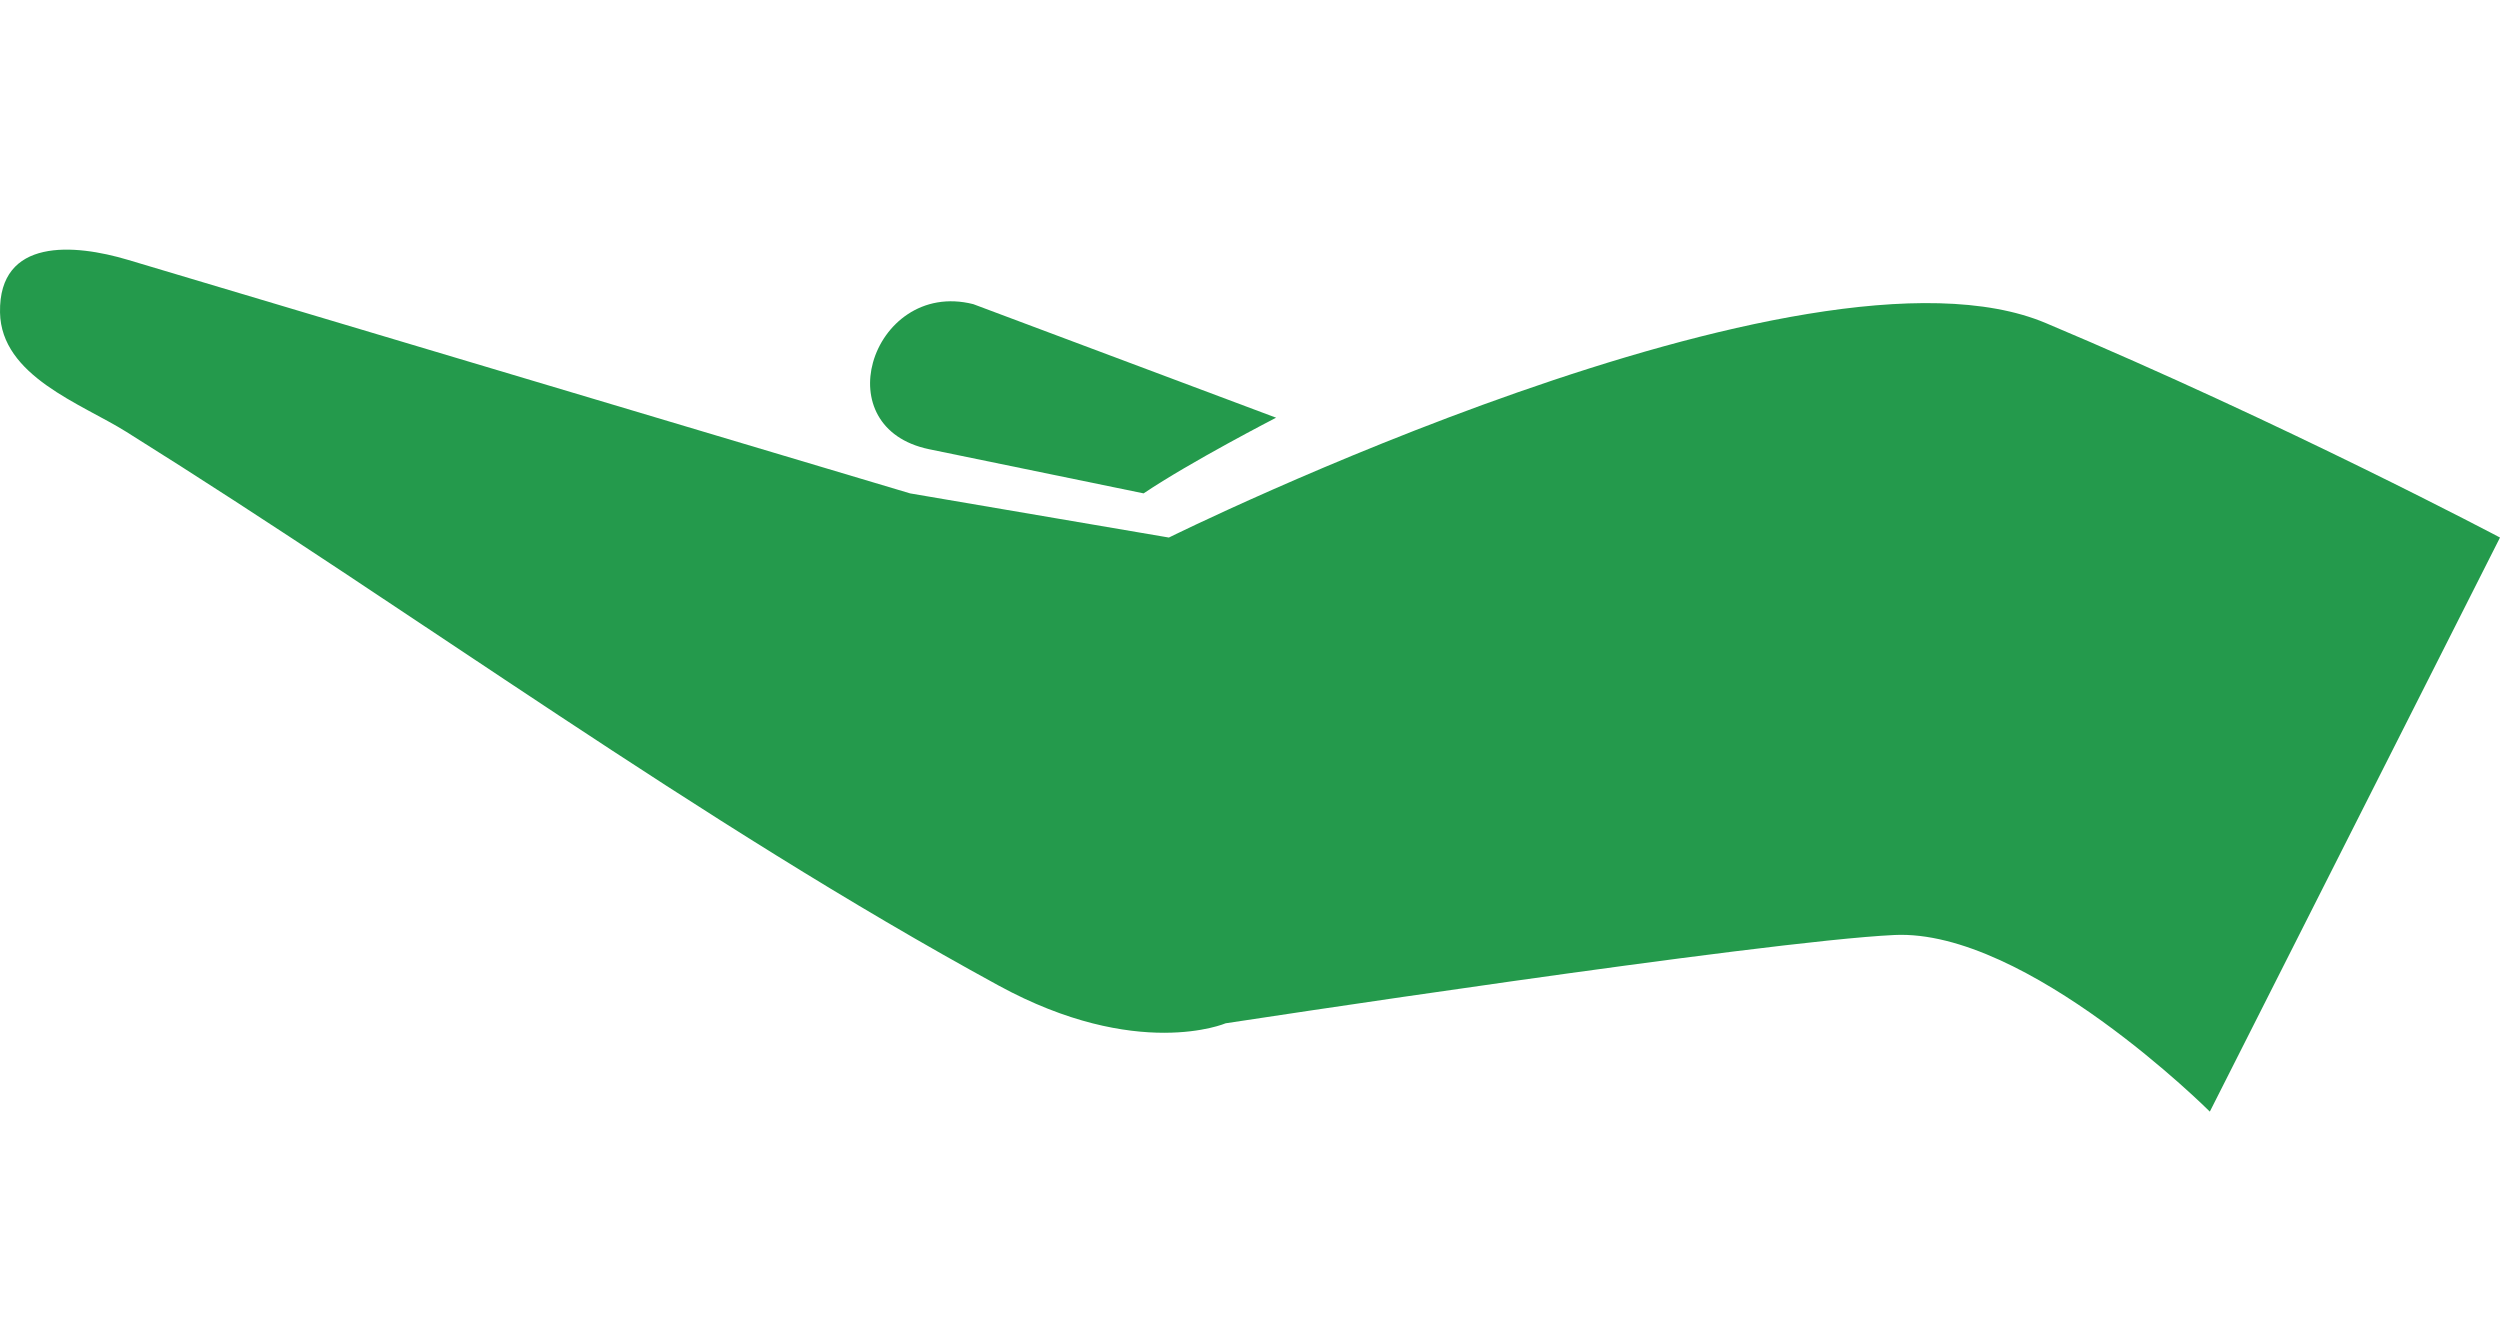 <?xml version="1.0" encoding="utf-8"?>
<!-- Generator: Adobe Illustrator 16.0.0, SVG Export Plug-In . SVG Version: 6.00 Build 0)  -->
<!DOCTYPE svg PUBLIC "-//W3C//DTD SVG 1.1//EN" "http://www.w3.org/Graphics/SVG/1.1/DTD/svg11.dtd">
<svg version="1.1" id="Mode_Isolation" xmlns="http://www.w3.org/2000/svg" xmlns:xlink="http://www.w3.org/1999/xlink" x="0px"
	 y="0px" width="133.965px" height="72px" viewBox="-61.965 0 133.965 72" enable-background="new -61.965 0 133.965 72"
	 xml:space="preserve">
<path fill="#249A4C" d="M72,28.805L56.451,59.567c0,0-9.805-9.8-16.902-9.464c-7.104,0.336-35.836,4.731-35.836,4.731
	s-4.736,2.03-12.17-2.025c-16.167-8.82-31.157-19.926-46.75-29.676c-2.405-1.504-6.699-2.979-6.757-6.392
	c-0.068-4.026,3.997-3.67,6.85-2.818l41.92,12.516l13.865,2.366c0,0,34.146-16.907,46.988-11.494C60.506,22.72,72,28.805,72,28.805z
	"/>
<path fill="#249A4C" d="M-9.811,16.298l16.227,6.085c0,0-4.566,2.351-7.099,4.055c0,0-11.382-2.347-11.494-2.366
	c-2.755-0.574-3.539-2.726-3.009-4.644C-14.62,17.384-12.566,15.602-9.811,16.298z"/>
</svg>
